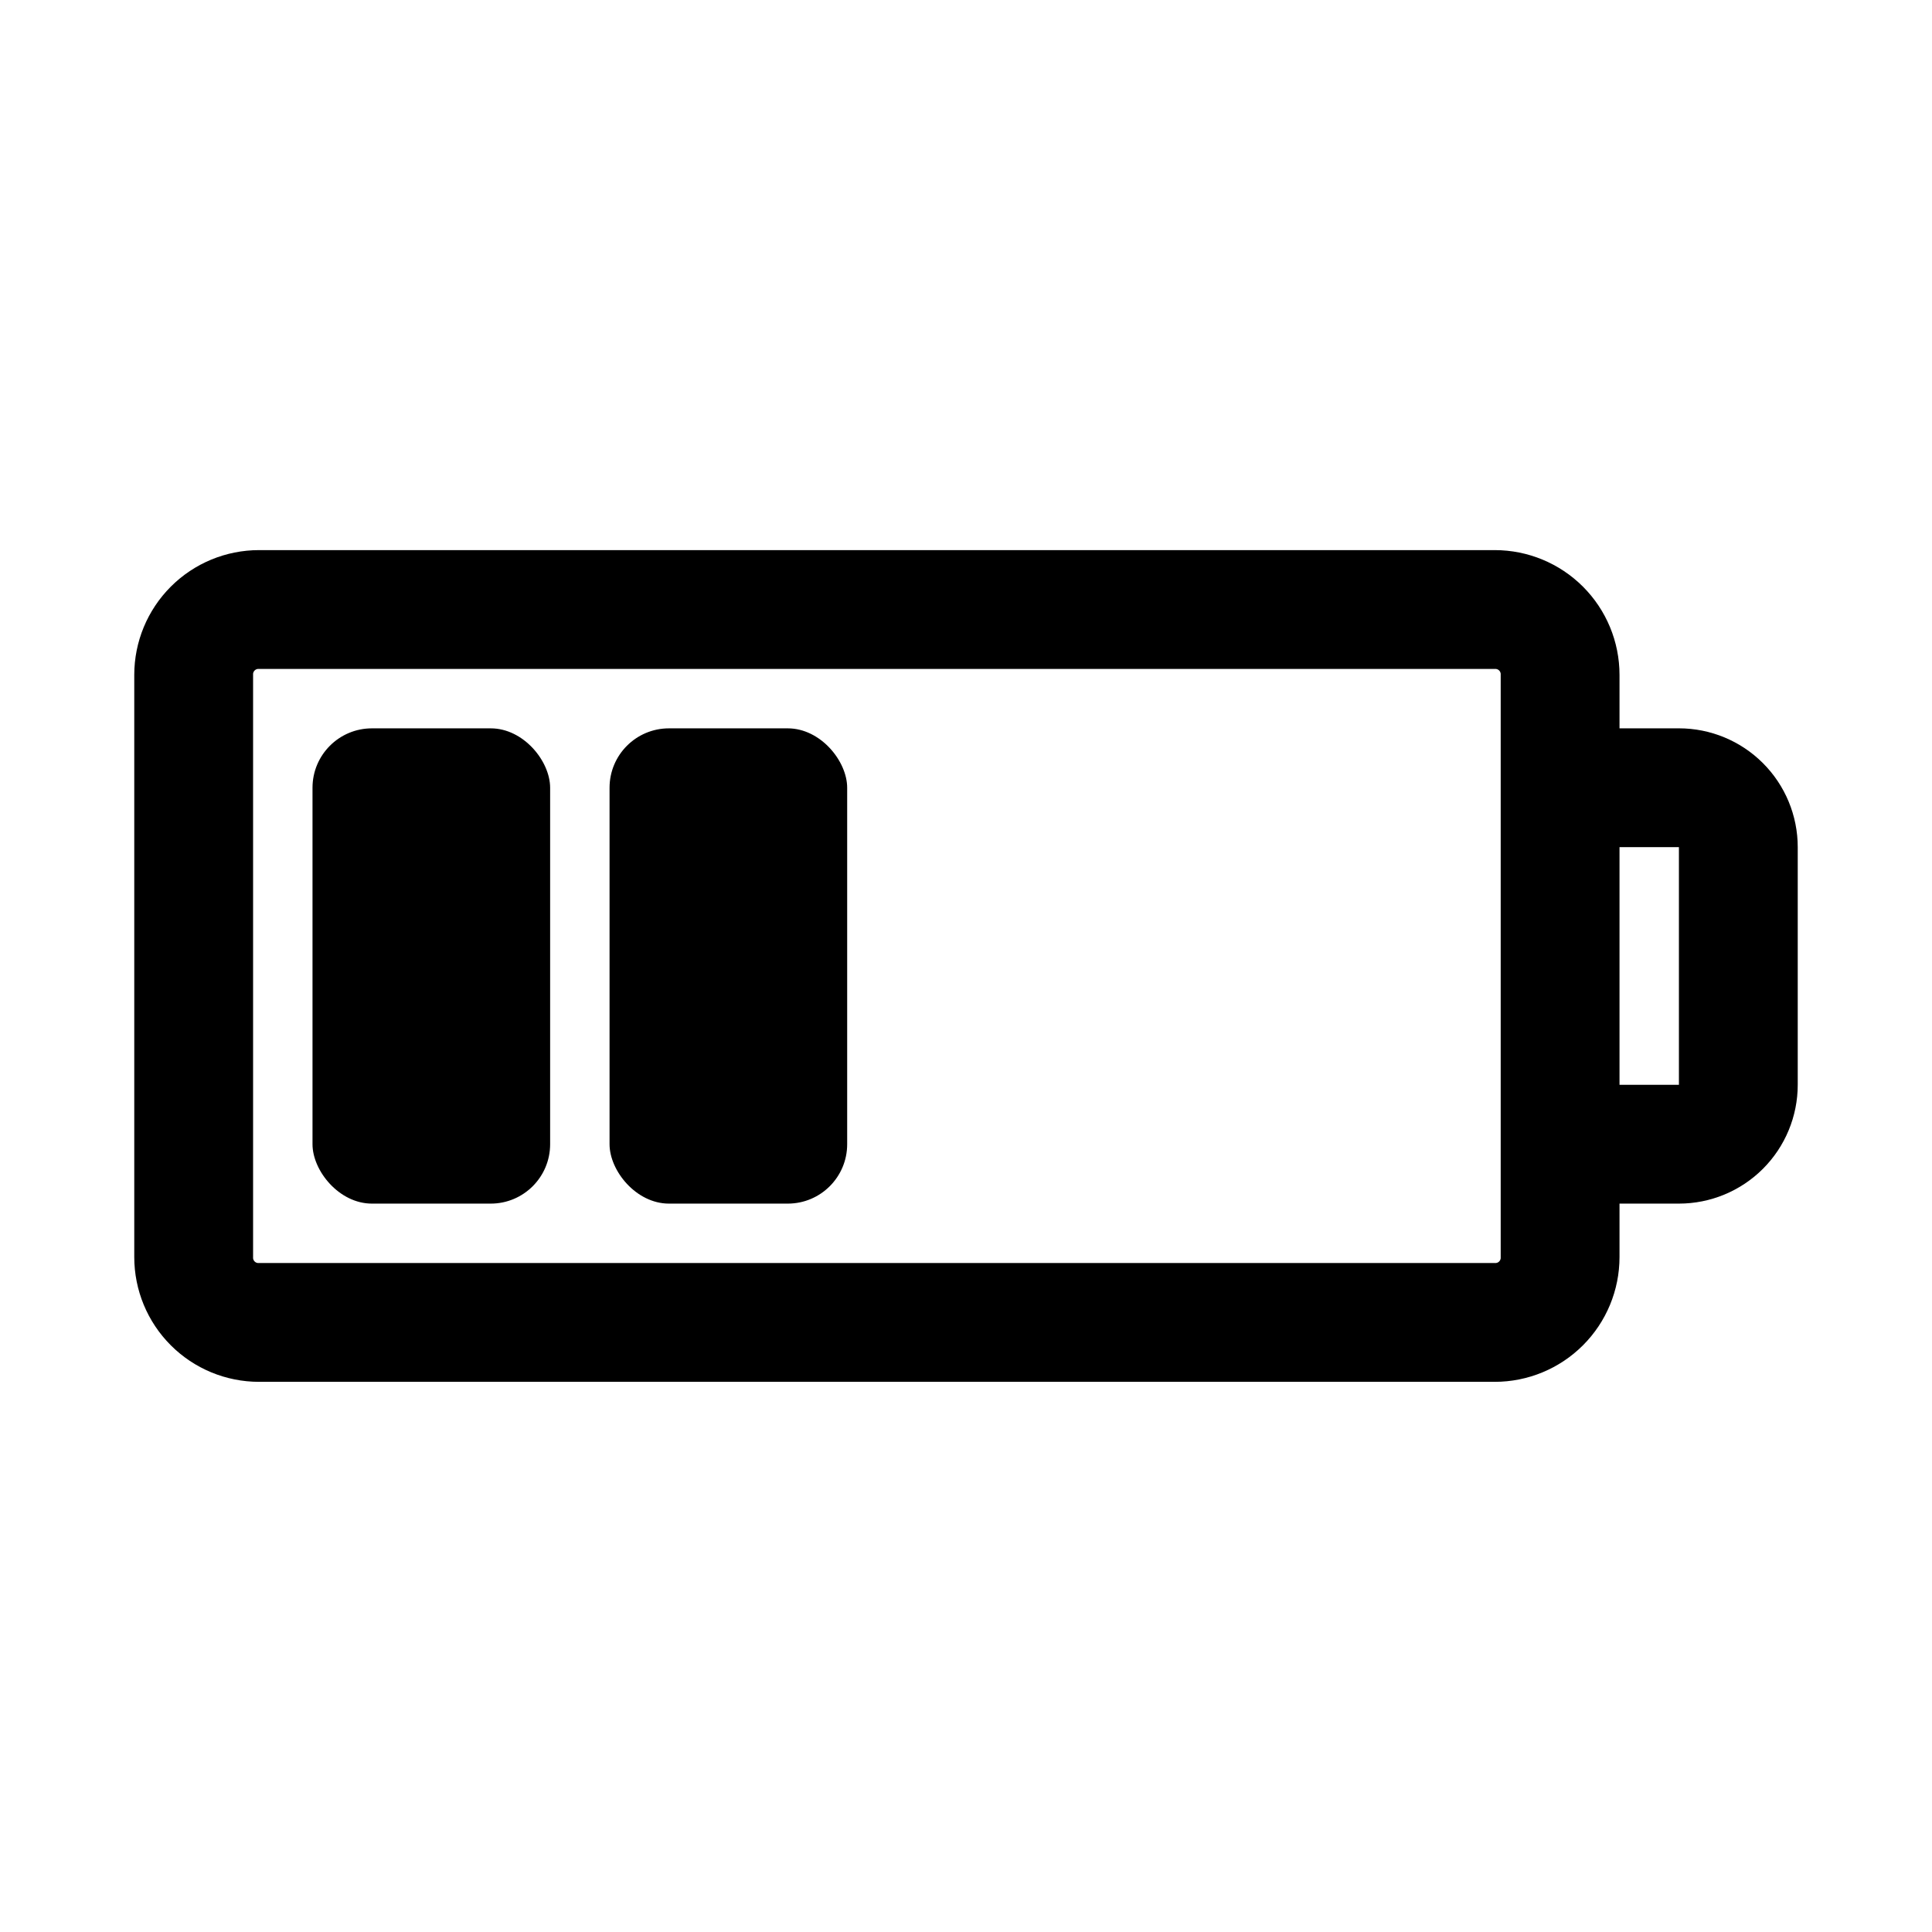 <?xml version="1.0" encoding="UTF-8"?>
<!-- The Best Svg Icon site in the world: iconSvg.co, Visit us! https://iconsvg.co -->
<svg fill="#000000" width="800px" height="800px" version="1.1" viewBox="144 144 512 512" xmlns="http://www.w3.org/2000/svg">
 <g>
  <path d="m242.56 337.02h31.488c8.695 0 15.742 8.695 15.742 15.742v94.465c0 8.695-7.051 15.742-15.742 15.742h-31.488c-8.695 0-15.742-8.695-15.742-15.742v-94.465c0-8.695 7.051-15.742 15.742-15.742z"/>
  <path d="m321.28 337.02h31.488c8.695 0 15.742 8.695 15.742 15.742v94.465c0 8.695-7.051 15.742-15.742 15.742h-31.488c-8.695 0-15.742-8.695-15.742-15.742v-94.465c0-8.695 7.051-15.742 15.742-15.742z"/>
  <path d="m588.93 337.02h-15.742v-14.172c0-8.77-3.484-17.176-9.684-23.379-6.199-6.199-14.609-9.684-23.379-9.684h-327.48c-8.77 0-17.18 3.484-23.379 9.684-6.199 6.203-9.684 14.609-9.684 23.379v154.29c0 8.77 3.484 17.18 9.684 23.379 6.199 6.199 14.609 9.684 23.379 9.684h327.48c8.77 0 17.18-3.484 23.379-9.684 6.199-6.199 9.684-14.609 9.684-23.379v-14.168h15.742c8.352 0 16.363-3.32 22.266-9.223 5.906-5.906 9.223-13.918 9.223-22.266v-62.977c0-8.352-3.316-16.363-9.223-22.266-5.902-5.906-13.914-9.223-22.266-9.223zm-47.23 140.12c0.051 0.43-0.098 0.863-0.406 1.168-0.305 0.309-0.738 0.457-1.168 0.406h-327.48c-0.43 0.051-0.863-0.098-1.168-0.406-0.309-0.305-0.457-0.738-0.406-1.168v-154.29c-0.051-0.43 0.098-0.859 0.406-1.168 0.305-0.309 0.738-0.457 1.168-0.406h327.48c0.43-0.051 0.863 0.098 1.168 0.406 0.309 0.309 0.457 0.738 0.406 1.168zm31.488-45.656v-62.977h15.742v62.977z"/>
 </g>
</svg>